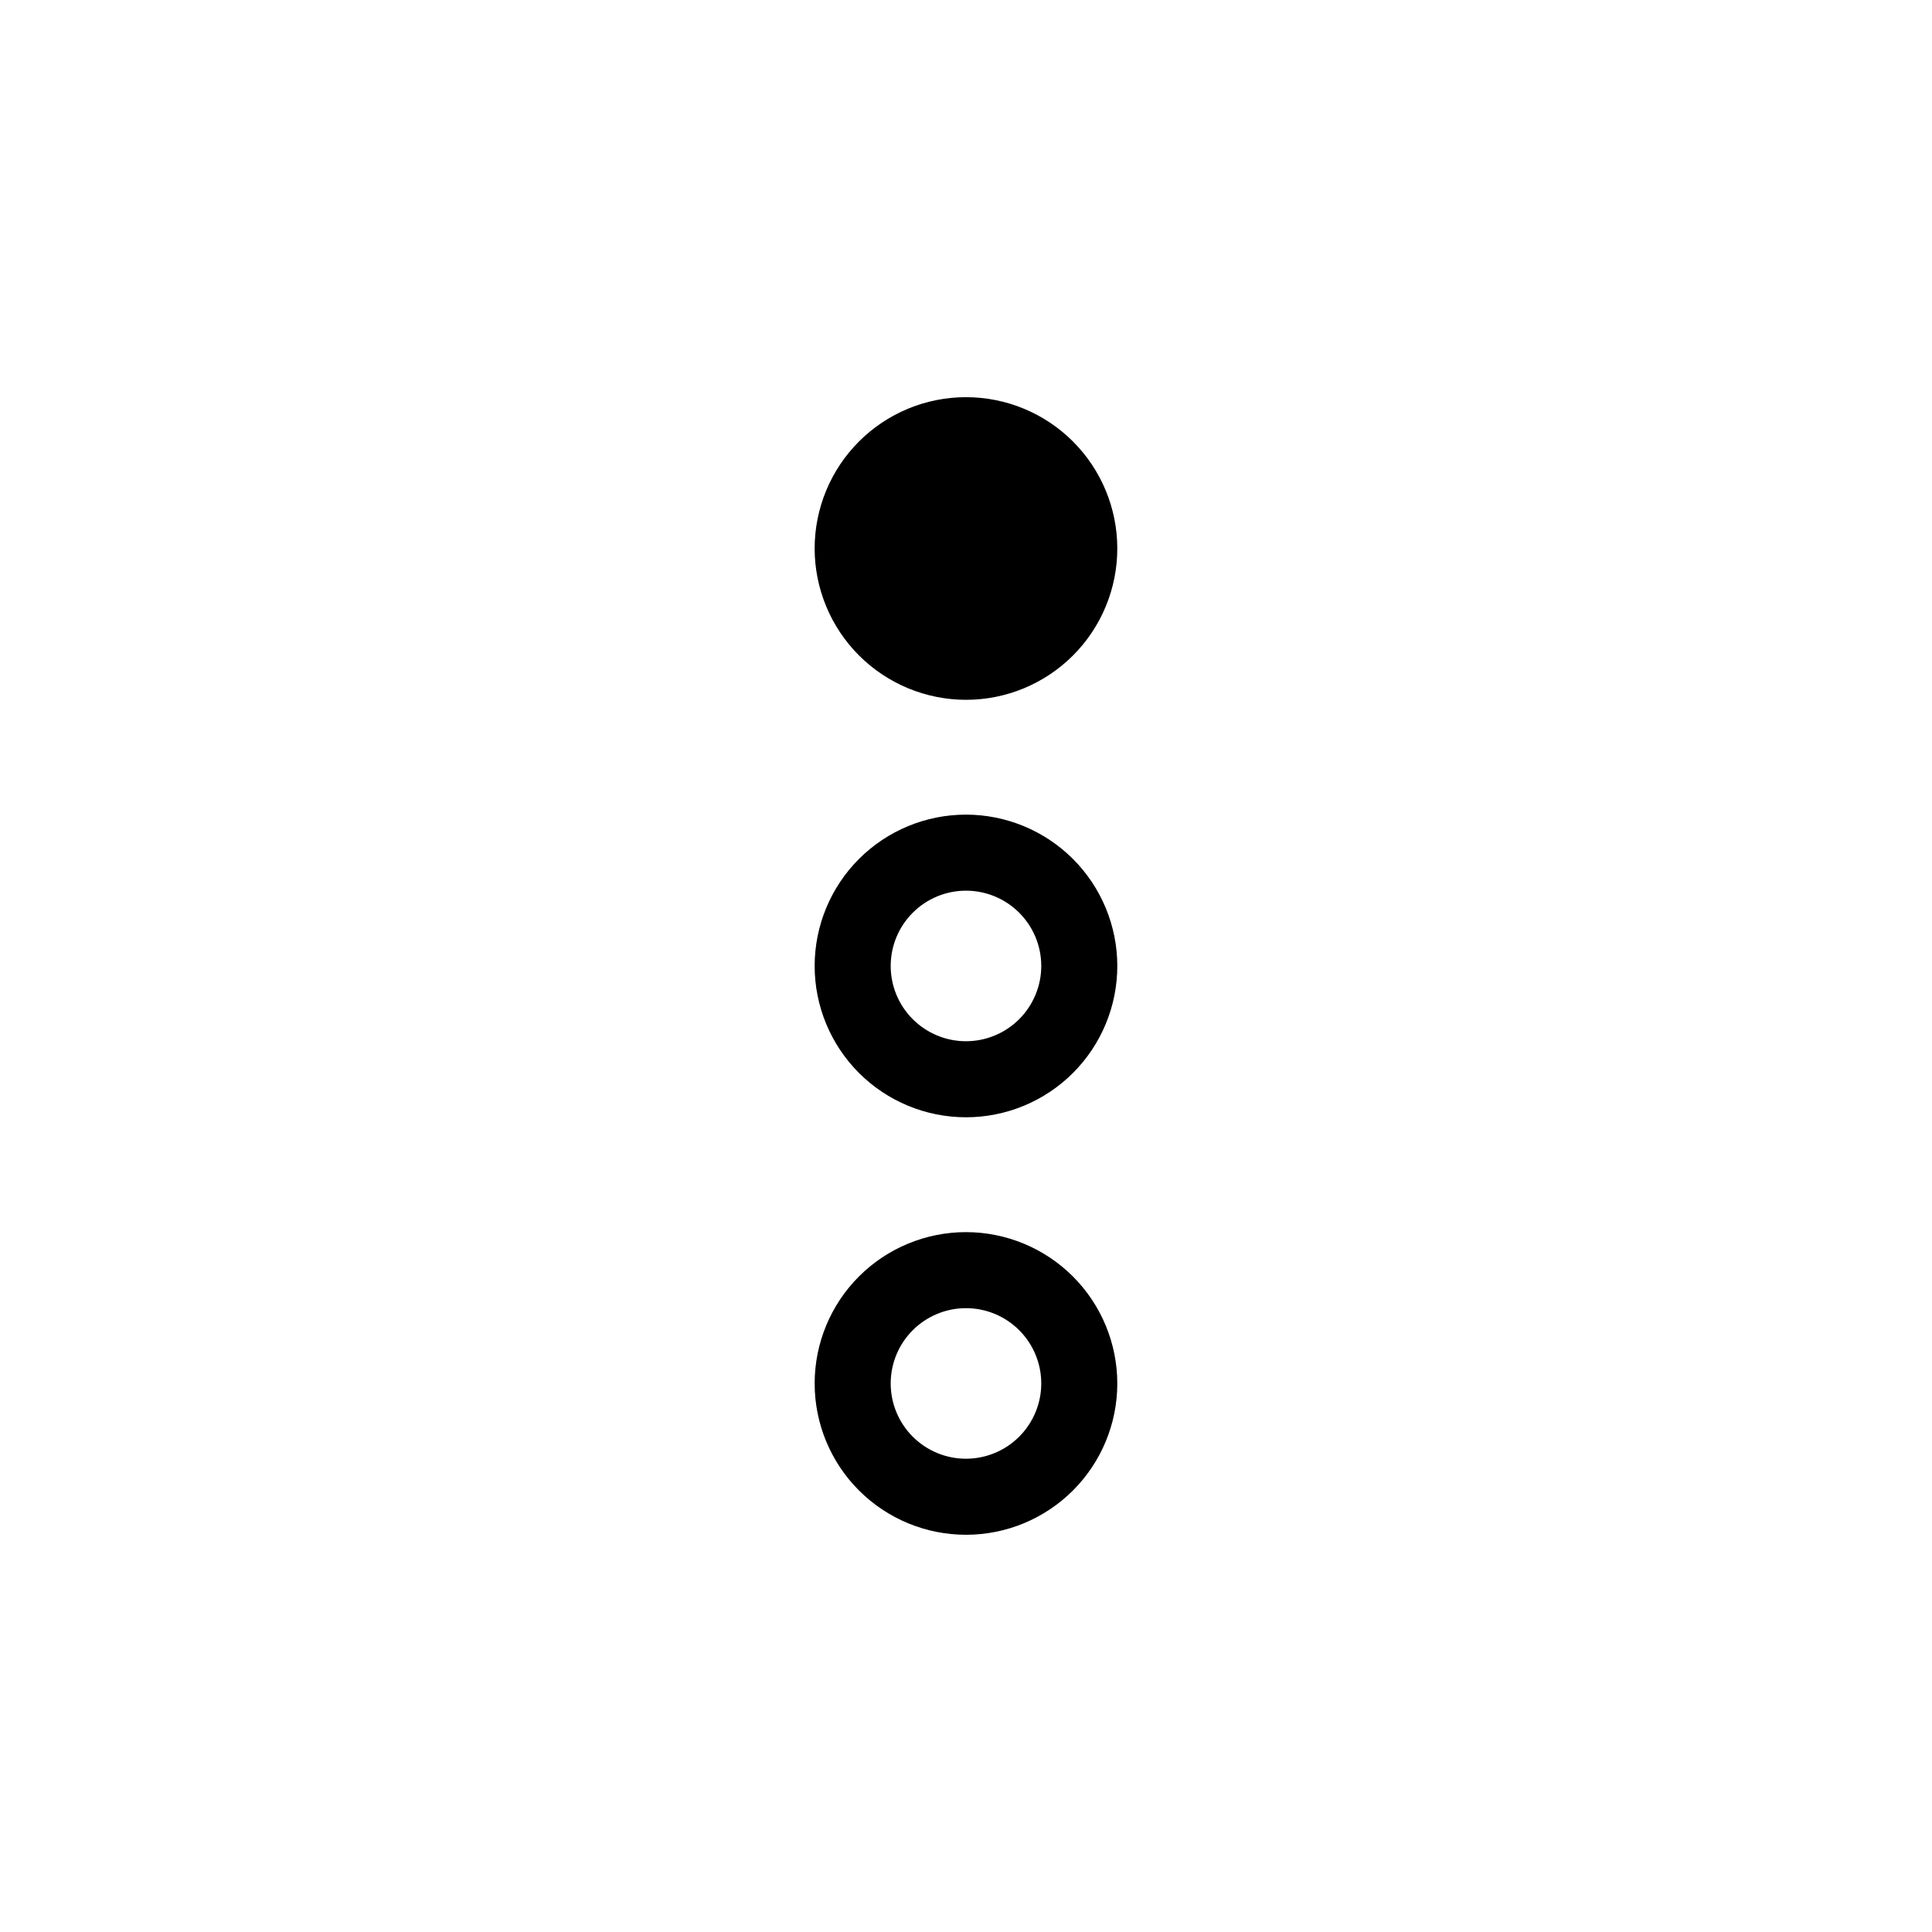<?xml version="1.0" encoding="UTF-8"?>
<!-- Uploaded to: SVG Repo, www.svgrepo.com, Generator: SVG Repo Mixer Tools -->
<svg fill="#000000" width="800px" height="800px" version="1.1" viewBox="144 144 512 512" xmlns="http://www.w3.org/2000/svg">
 <path d="m359.89 289.36c0-10.637 4.227-20.836 11.746-28.359 7.519-7.519 17.723-11.746 28.359-11.746 10.633 0 20.836 4.227 28.355 11.746 7.519 7.523 11.746 17.723 11.746 28.359 0 10.633-4.227 20.836-11.746 28.355s-17.723 11.746-28.355 11.746c-10.633-0.012-20.828-4.238-28.348-11.758-7.519-7.519-11.746-17.711-11.758-28.344zm80.207 221.27c0 10.633-4.227 20.836-11.746 28.355-7.519 7.519-17.723 11.746-28.355 11.746-10.637 0-20.84-4.227-28.359-11.746-7.519-7.519-11.746-17.723-11.746-28.355 0-10.637 4.227-20.84 11.746-28.359 7.519-7.519 17.723-11.746 28.359-11.746 10.633 0.012 20.824 4.238 28.344 11.758 7.519 7.519 11.746 17.715 11.758 28.348zm-20.152 0c0-5.293-2.102-10.367-5.844-14.109-3.742-3.742-8.816-5.844-14.105-5.844-5.293 0-10.367 2.102-14.109 5.844-3.742 3.742-5.844 8.816-5.844 14.109 0 5.289 2.102 10.363 5.844 14.105 3.742 3.742 8.816 5.844 14.109 5.844 5.289-0.004 10.359-2.109 14.102-5.848 3.738-3.742 5.844-8.812 5.848-14.102zm20.152-110.64c0 10.633-4.227 20.836-11.746 28.355s-17.723 11.746-28.355 11.746c-10.637 0-20.84-4.227-28.359-11.746s-11.746-17.723-11.746-28.355c0-10.637 4.227-20.84 11.746-28.359s17.723-11.746 28.359-11.746c10.633 0.008 20.832 4.234 28.352 11.754 7.519 7.519 11.746 17.715 11.75 28.352zm-20.152 0c0-5.293-2.102-10.367-5.844-14.109-3.742-3.742-8.816-5.844-14.105-5.844-5.293 0-10.367 2.102-14.109 5.844s-5.844 8.816-5.844 14.109c0 5.289 2.102 10.363 5.844 14.105 3.742 3.742 8.816 5.844 14.109 5.844 5.289-0.004 10.359-2.109 14.102-5.848 3.738-3.742 5.844-8.812 5.848-14.102z"/>
</svg>